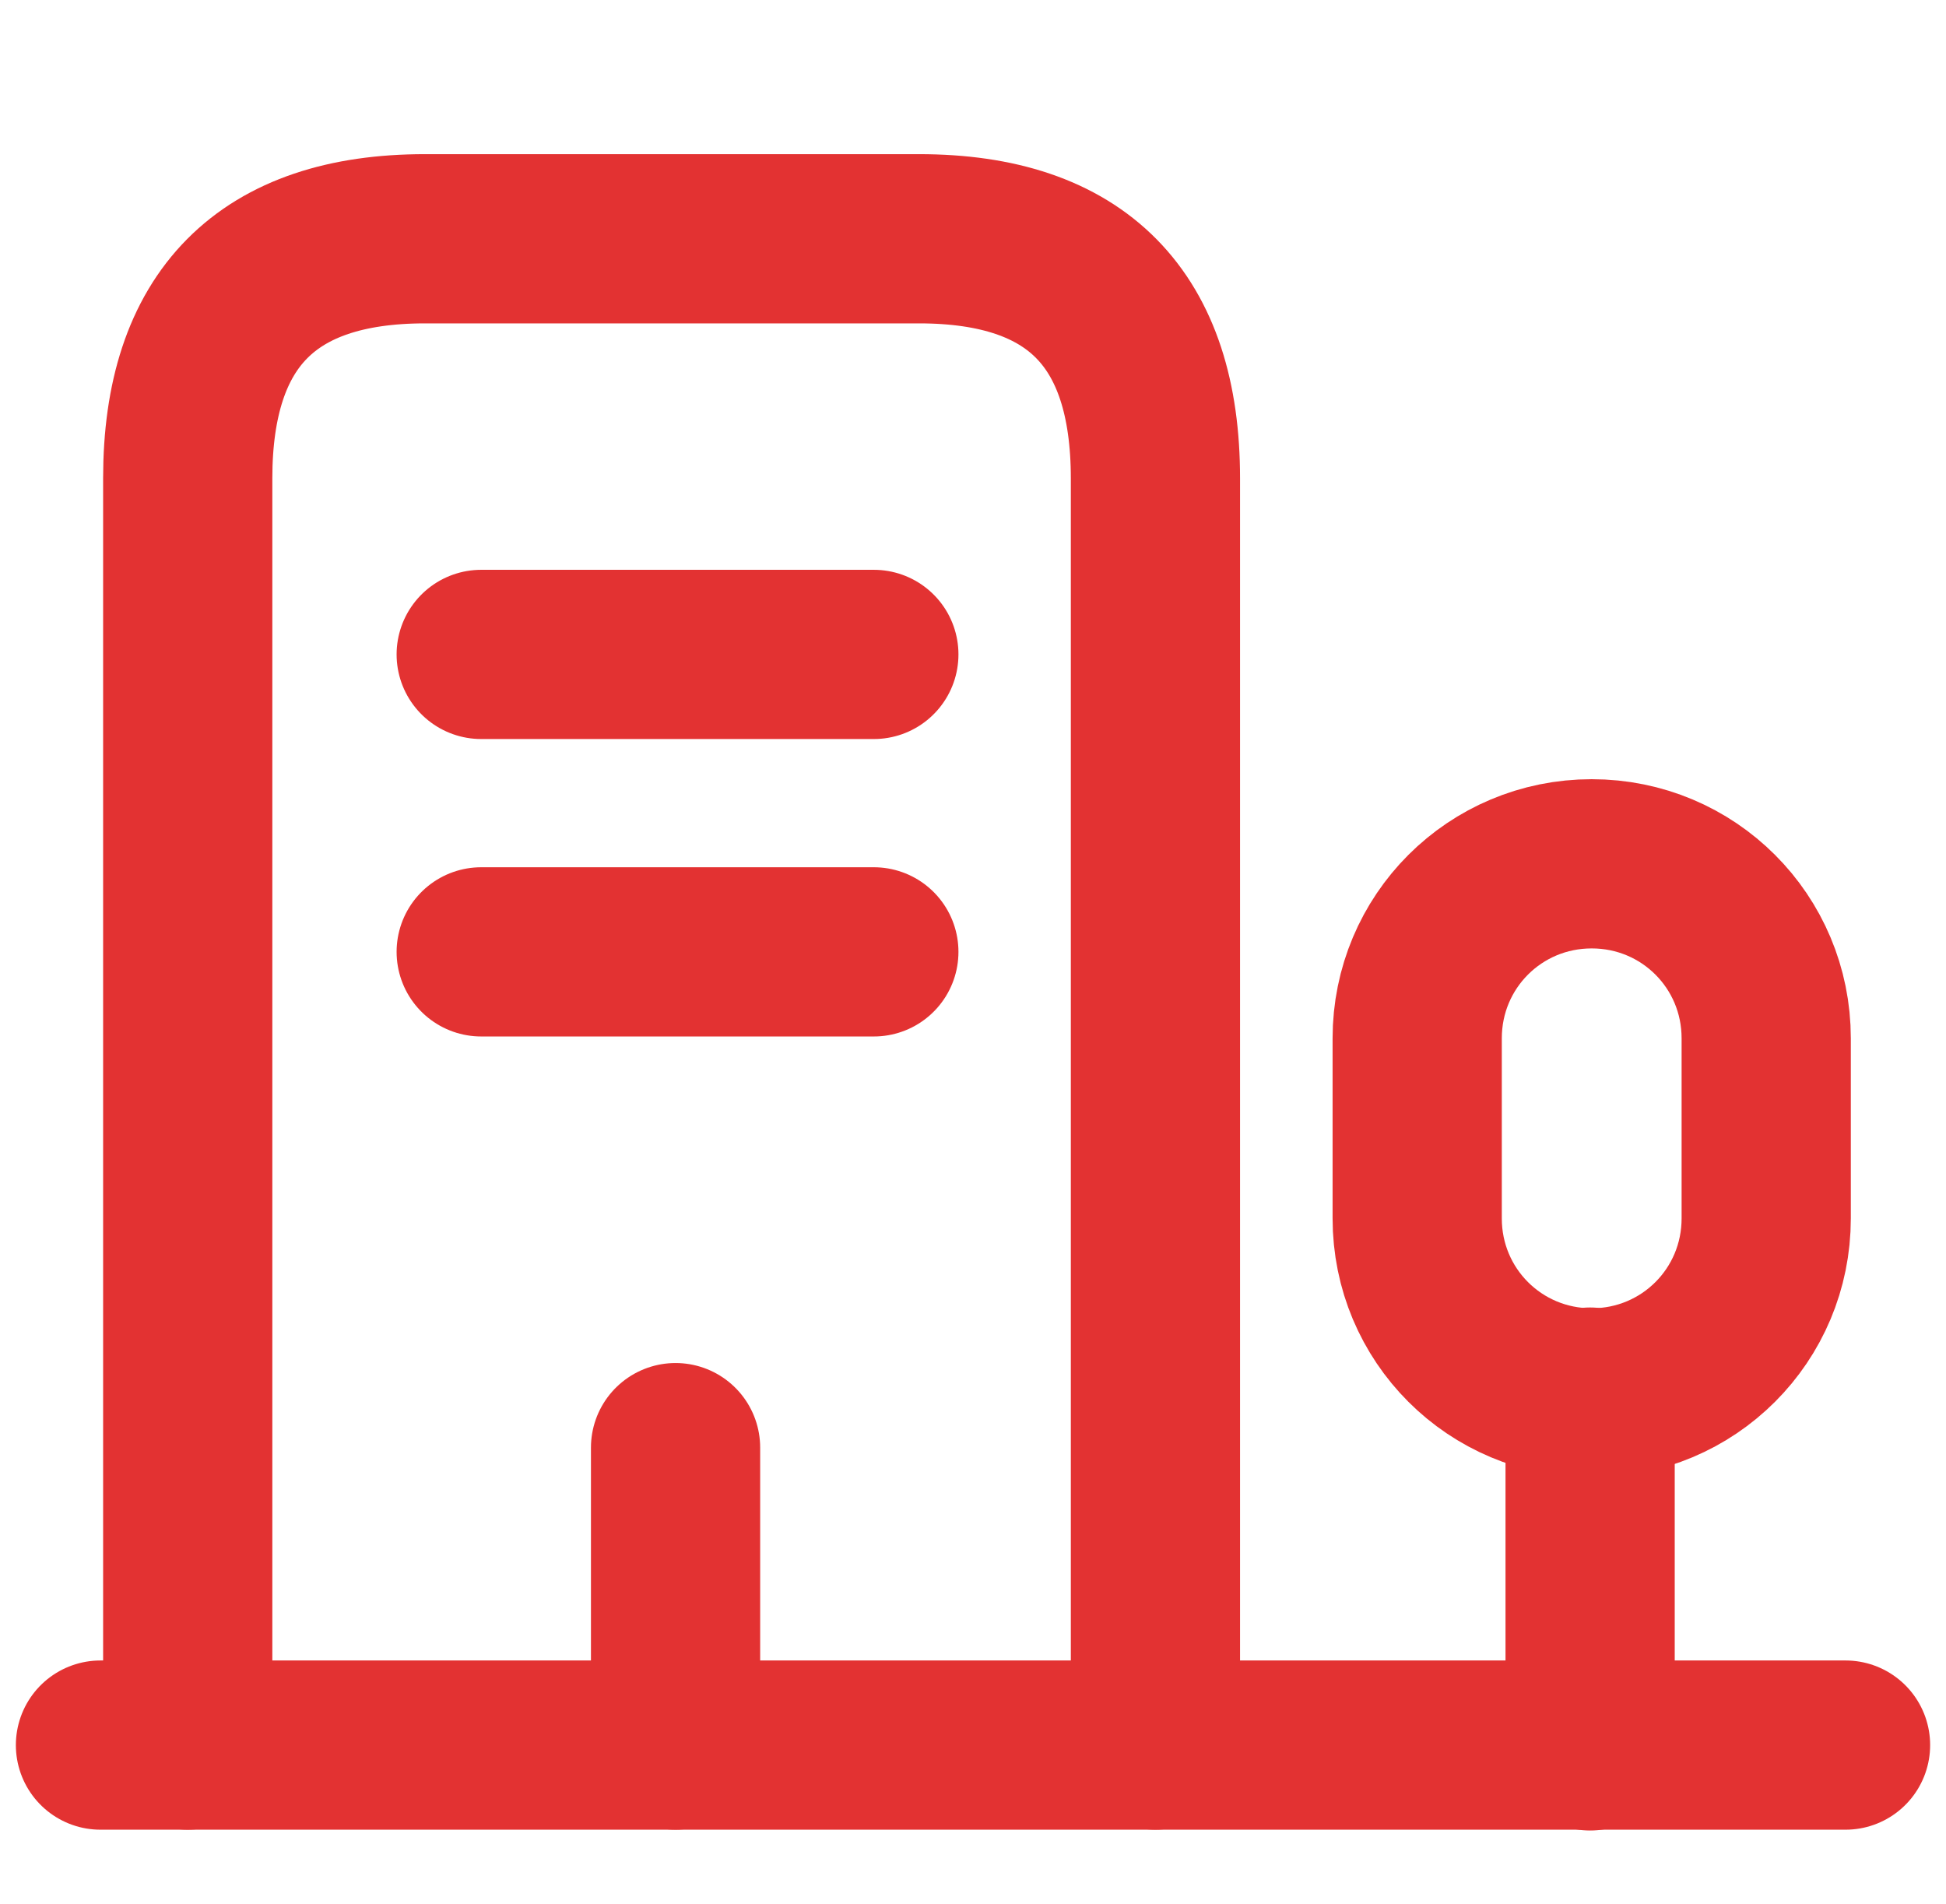 <?xml version="1.0" encoding="UTF-8"?> <svg xmlns="http://www.w3.org/2000/svg" width="92" height="90" viewBox="0 0 92 90" fill="none"><path d="M4.75 82.5H87.25" stroke="#E33232" stroke-width="8" stroke-miterlimit="10" stroke-linecap="round" stroke-linejoin="round"></path><path d="M75.175 82.538V65.812" stroke="#E33232" stroke-width="8" stroke-miterlimit="10" stroke-linecap="round" stroke-linejoin="round"></path><path d="M75.25 40.837C70.675 40.837 67 44.512 67 49.087V57.6C67 62.175 70.675 65.85 75.25 65.85C79.825 65.85 83.5 62.175 83.5 57.6V49.087C83.5 44.512 79.825 40.837 75.25 40.837Z" stroke="#E33232" stroke-width="8" stroke-miterlimit="10" stroke-linecap="round" stroke-linejoin="round"></path><path d="M8.875 82.5V22.613C8.875 15.075 12.625 11.288 20.088 11.288H43.45C50.913 11.288 54.625 15.075 54.625 22.613V82.5" stroke="#E33232" stroke-width="8" stroke-miterlimit="10" stroke-linecap="round" stroke-linejoin="round"></path><path d="M22.75 30.938H41.312" stroke="#E33232" stroke-width="8" stroke-miterlimit="10" stroke-linecap="round" stroke-linejoin="round"></path><path d="M22.75 45H41.312" stroke="#E33232" stroke-width="8" stroke-miterlimit="10" stroke-linecap="round" stroke-linejoin="round"></path><path d="M31.938 82.5V68.438" stroke="#E33232" stroke-width="8" stroke-miterlimit="10" stroke-linecap="round" stroke-linejoin="round"></path></svg> 